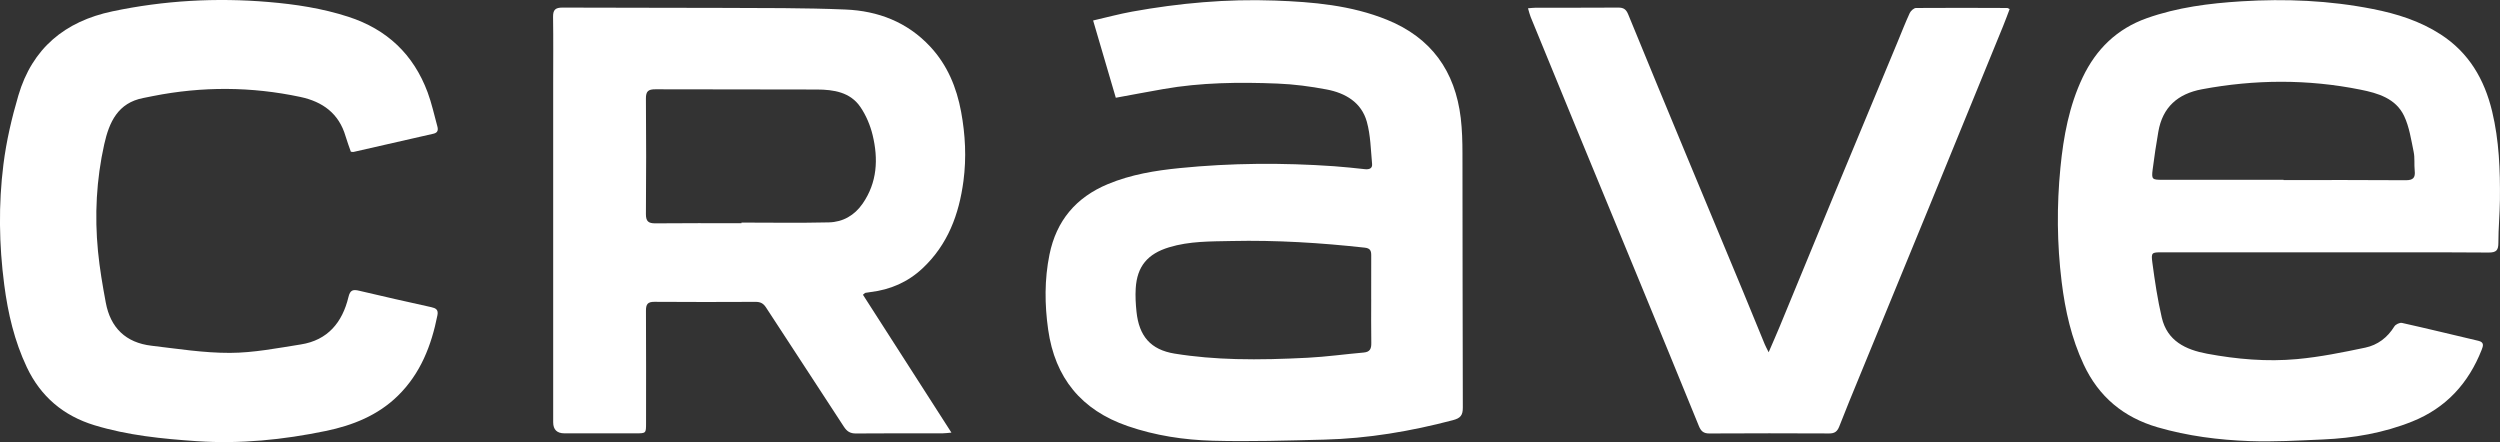 <?xml version="1.0" encoding="UTF-8"?>
<svg xmlns="http://www.w3.org/2000/svg" id="Layer_2" data-name="Layer 2" viewBox="0 0 1316.58 232.8">
  <rect x="0" y="0" width="1316.58" height="232.8" fill="#333333" stroke="none"/>
  <defs>
    <style>
      .cls-1 {
        fill: #fff;
        stroke-width: 0px;
      }
    </style>
  </defs>
  <g id="Layer_1-2" data-name="Layer 1">
    <g id="pKXRVS.tif">
      <g>
        <path class="cls-1" d="M1224.38,132.88c-28.61,0-57.22,0-85.84,0-5.32,0-5.76.07-5.03,5.48,1.3,9.68,2.73,19.38,4.95,28.88,2.87,12.3,12.48,16.91,23.85,19.03,15.7,2.93,31.57,4.3,47.43,2.84,12.06-1.11,24.04-3.54,35.91-6.04,6.47-1.36,11.69-5.3,15.3-11.17.66-1.08,2.84-2.11,4.03-1.84,13.43,2.99,26.79,6.27,40.19,9.41,3.25.76,2.55,2.73,1.73,4.82-6.94,17.59-18.75,30.53-36.44,37.64-15.13,6.09-31.02,8.81-47.23,9.51-12.81.55-25.65,1.31-38.44.85-16.39-.59-32.66-2.66-48.53-7.27-17.96-5.23-31-16.08-38.92-33.05-6.45-13.81-9.74-28.39-11.6-43.5-2.47-20.1-2.62-40.15-.65-60.23,1.61-16.37,4.57-32.51,11.73-47.52,7.08-14.84,18.02-25.56,33.78-31.15,16.14-5.72,32.91-7.83,49.82-8.88,23.2-1.44,46.3-.47,69.18,4.05,12.68,2.5,24.87,6.33,35.8,13.42,14.81,9.61,23,23.64,27.05,40.55,3.67,15.33,4.25,30.89,4.09,46.52-.08,7.53-.82,15.06-.81,22.59,0,3.89-.99,5.19-5.12,5.17-28.74-.19-57.49-.1-86.23-.1ZM1202.58,94.69v.14c21.44,0,42.88-.09,64.31.08,3.94.03,5.18-1.29,4.77-5.04-.35-3.28.12-6.7-.55-9.89-1.33-6.4-2.28-13.12-5.04-18.93-4.39-9.24-13.81-12-22.95-13.83-27.79-5.59-55.67-5.42-83.54-.2-12.67,2.37-20.72,9.41-22.94,22.37-1.14,6.63-2.17,13.29-3,19.97-.63,5.05-.23,5.33,5.01,5.33,21.31.01,42.61,0,63.92,0Z"></path>
        <path class="cls-1" d="M587.62,51.49c-4-13.63-7.9-26.9-11.95-40.7,7.24-1.66,13.86-3.46,20.59-4.68,24.81-4.48,49.83-6.74,75.05-5.82,20.14.73,40.18,2.45,59.14,10.13,23.31,9.44,35.89,27.06,38.83,51.74.73,6.15.89,12.4.9,18.61.09,44.64.03,89.27.19,133.91.01,4.06-1.25,5.55-5.23,6.6-22.23,5.86-44.75,9.67-67.73,10.24-19.56.49-39.14,1.1-58.69.58-15.19-.41-30.26-2.69-44.81-7.7-24.45-8.42-38.33-25.42-41.92-50.85-1.86-13.17-1.96-26.4.7-39.5,3.62-17.82,13.96-30.11,30.79-37.11,12.13-5.05,24.9-7.13,37.81-8.42,27.07-2.71,54.19-2.87,81.31-.98,5.4.38,10.79.98,16.18,1.55,2.17.23,4.04-.28,3.81-2.72-.69-7.45-.79-15.13-2.77-22.26-2.84-10.22-11.31-15.12-21.15-16.99-8.54-1.62-17.26-2.77-25.93-3.11-20.12-.8-40.24-.6-60.17,2.91-8.18,1.44-16.34,2.98-24.96,4.56ZM722.11,157.59c0-7.68-.03-15.35.02-23.03.02-2.41-.45-3.82-3.4-4.14-23.28-2.56-46.62-4.01-70.05-3.5-11.08.24-22.21.02-33.03,3.32-11.25,3.43-16.85,9.97-17.55,21.68-.24,4.07-.01,8.21.42,12.27,1.34,12.78,7.4,19.98,20.08,22.03,10.66,1.72,21.53,2.59,32.34,2.88,12.54.34,25.12-.07,37.66-.7,9.88-.5,19.72-1.89,29.59-2.75,3.34-.29,4.03-2.07,3.98-5.04-.14-7.67-.05-15.35-.05-23.03Z"></path>
        <path class="cls-1" d="M454.45,155.22c15.43,24.05,30.8,47.99,46.6,72.61-2.08.17-3.33.37-4.58.37-15.23.02-30.47-.06-45.7.08-3.04.03-4.75-1.09-6.38-3.6-13.6-20.97-27.38-41.82-41-62.78-1.41-2.17-2.99-2.95-5.5-2.93-17.75.08-35.5.12-53.25-.02-3.6-.03-4.48,1.34-4.46,4.68.11,19.74.06,39.48.05,59.21,0,5.34-.02,5.36-5.23,5.37-12.58.01-25.17,0-37.75,0q-5.92,0-5.93-5.83c0-59.35,0-118.69,0-178.04,0-11.79.12-23.58-.06-35.37-.06-3.79,1.19-4.99,5.02-4.97,27.82.16,55.64.02,83.45.16,21.85.1,43.72-.05,65.54.86,17.15.71,32.58,6.59,44.64,19.57,9.05,9.74,13.89,21.52,16.25,34.33,2.21,12.01,2.84,24.14,1.23,36.35-2.33,17.67-8.26,33.6-21.59,46.08-7.7,7.21-16.89,11.2-27.32,12.46-.92.11-1.83.24-2.73.41-.23.04-.41.3-1.31,1.01ZM390.49,117.55c0-.11,0-.22,0-.33,15.36,0,30.72.26,46.07-.11,7.32-.18,13.44-3.67,17.72-9.86,7.72-11.16,8.32-23.53,5.27-36.13-1.24-5.14-3.44-10.35-6.4-14.71-5.38-7.93-14.15-9.23-22.94-9.27-28.34-.13-56.68.01-85.01-.12-3.74-.02-5.07.97-5.04,4.88.17,20.26.16,40.52,0,60.78-.03,3.89,1.31,4.98,5.05,4.94,15.09-.16,30.19-.07,45.29-.07Z"></path>
        <path class="cls-1" d="M184.77,79.9c-.92-2.68-1.97-5.38-2.78-8.14-3.51-12.03-12.08-18.21-23.82-20.71-25.84-5.49-51.71-5.6-77.62-.46-1.68.33-3.36.69-5.05,1.01-13.42,2.57-17.99,12.7-20.6,24.36-4.15,18.61-5.14,37.46-3.29,56.4.88,9.05,2.43,18.06,4.1,27.01,2.47,13.27,10.56,21.1,24.02,22.69,13.77,1.62,27.61,3.83,41.41,3.78,12.45-.05,24.93-2.5,37.31-4.45,14.15-2.23,21.85-11.61,25.05-24.94.91-3.79,2.4-4.12,5.72-3.32,12.6,3.02,25.25,5.8,37.9,8.63,2.33.52,3.83,1.27,3.25,4.22-3.17,16.01-8.92,30.76-20.82,42.43-10.58,10.39-23.86,15.63-38.01,18.56-22.36,4.62-44.98,6.92-67.84,5.37-18.22-1.24-36.4-3.04-53.97-8.4-16.28-4.96-28.29-15.06-35.62-30.57-6.51-13.78-9.92-28.32-11.88-43.4-2.75-21.15-3.07-42.3-.43-63.36,1.53-12.25,4.38-24.46,7.87-36.33C16.97,25.47,34.14,11.24,59.26,5.96,86.42.24,113.81-1.29,141.38,1.05c14.22,1.2,28.31,3.33,42.02,7.77,20.42,6.61,34.35,19.82,41.8,39.79,2.16,5.79,3.46,11.91,5.11,17.89.51,1.85.34,3.38-2,3.91-14.05,3.18-28.1,6.41-42.15,9.61-.36.08-.76-.06-1.39-.12Z"></path>
        <path class="cls-1" d="M804.69,4.36c1.7-.12,2.96-.29,4.22-.3,14.44-.02,28.88.05,43.31-.06,2.79-.02,4.15.9,5.24,3.56,10.36,25.35,20.86,50.63,31.35,75.92,9.63,23.2,19.32,46.38,28.96,69.59,3.91,9.41,7.73,18.84,11.61,28.26.44,1.07,1.01,2.08,2.05,4.18,2.17-5.04,4.01-9.17,5.74-13.35,9.59-23.23,19.12-46.48,28.74-69.7,11.09-26.77,22.24-53.5,33.37-80.25,2.13-5.13,4.13-10.32,6.46-15.35.55-1.18,2.17-2.64,3.31-2.65,16.02-.14,32.05-.05,48.07,0,.24,0,.47.21,1.23.57-1.14,2.98-2.24,6.03-3.47,9.03-13.16,32.2-26.32,64.4-39.51,96.59-12.09,29.5-24.24,58.97-36.35,88.46-3.52,8.57-7.06,17.12-10.41,25.75-1.01,2.59-2.39,3.68-5.26,3.66-21.06-.1-42.12-.11-63.18.01-3.09.02-4.42-1.3-5.49-3.93-10.23-25.11-20.54-50.18-30.87-75.25-11.23-27.27-22.52-54.52-33.76-81.79-8.01-19.44-15.99-38.89-23.95-58.35-.54-1.31-.84-2.71-1.4-4.6Z"></path>
      </g>
    </g>
  </g>
</svg>

